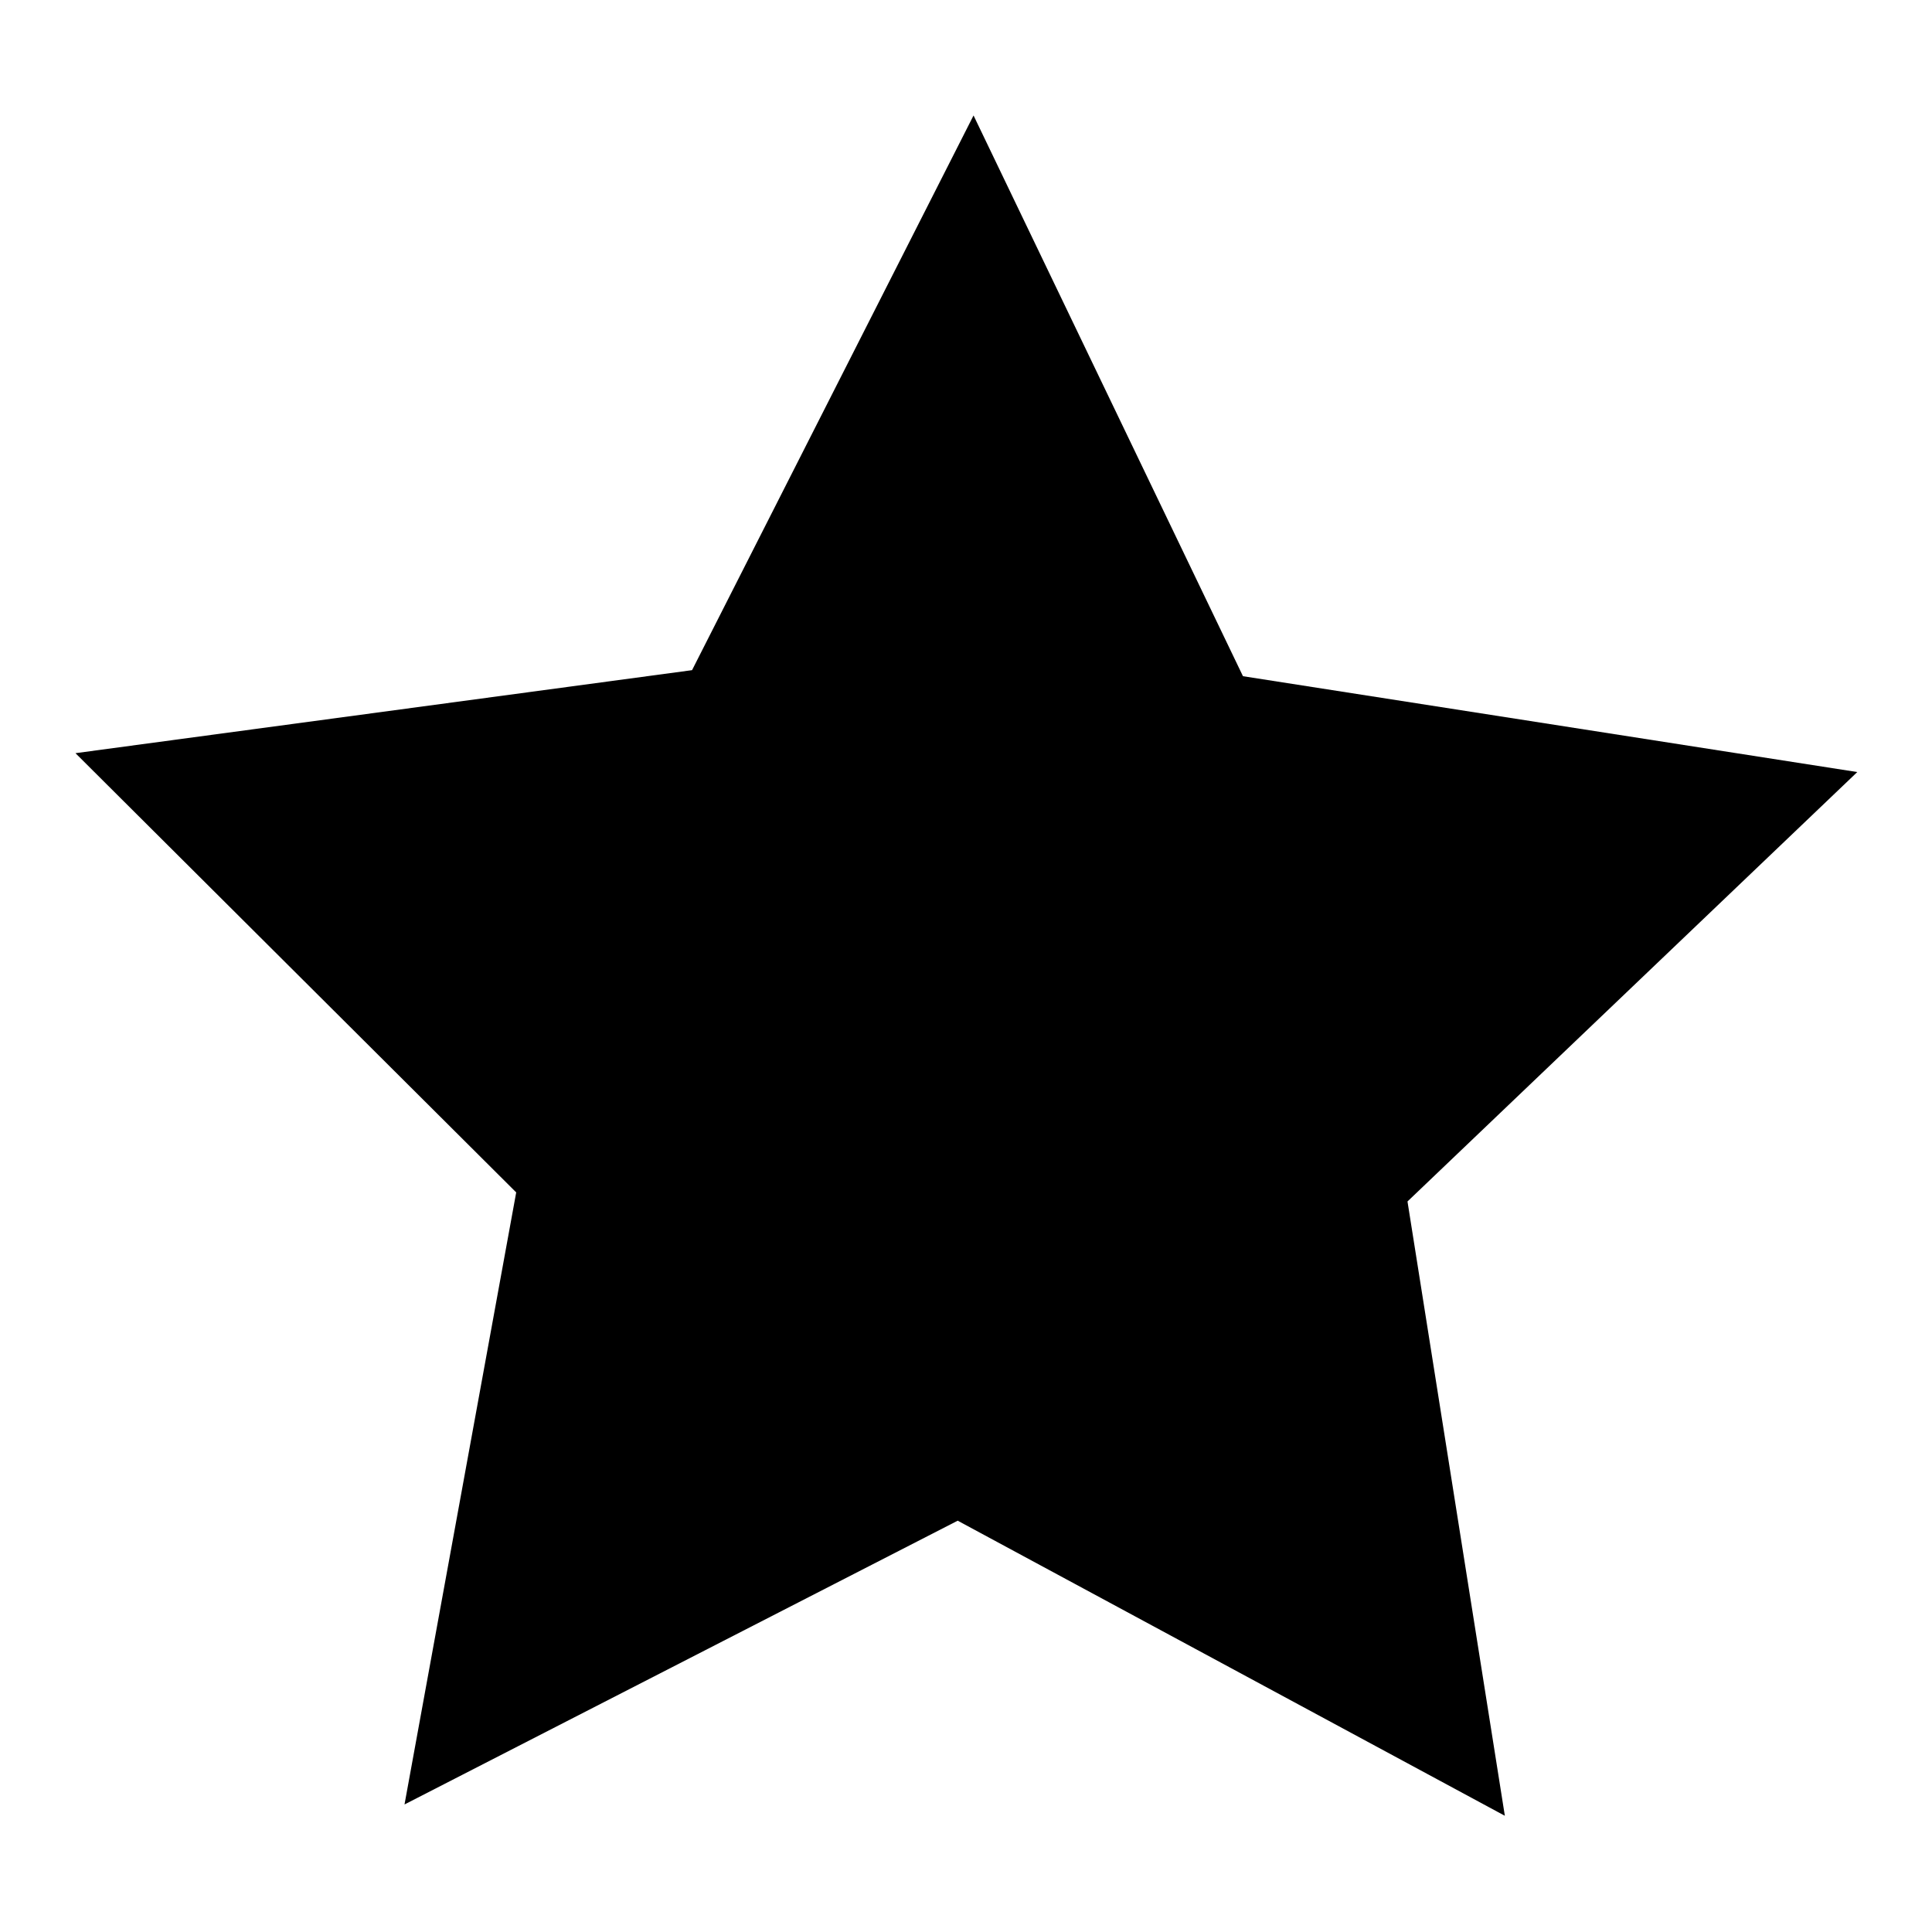 <?xml version="1.0" encoding="utf-8"?>
<!-- Svg Vector Icons : http://www.onlinewebfonts.com/icon -->
<!DOCTYPE svg PUBLIC "-//W3C//DTD SVG 1.1//EN" "http://www.w3.org/Graphics/SVG/1.1/DTD/svg11.dtd">
<svg version="1.1" xmlns="http://www.w3.org/2000/svg" xmlns:xlink="http://www.w3.org/1999/xlink" x="0px" y="0px" viewBox="0 0 256 256" enable-background="new 0 0 256 256" xml:space="preserve">
<g><g><path fill="#000000" d="M199.4,240.6l-72.5-39.1l-73.3,37.6L68.4,158L10,99.8l81.7-11l37.3-73.5l35.7,74.3l81.4,12.7l-59.6,56.9L199.4,240.6z"/></g></g>
</svg>